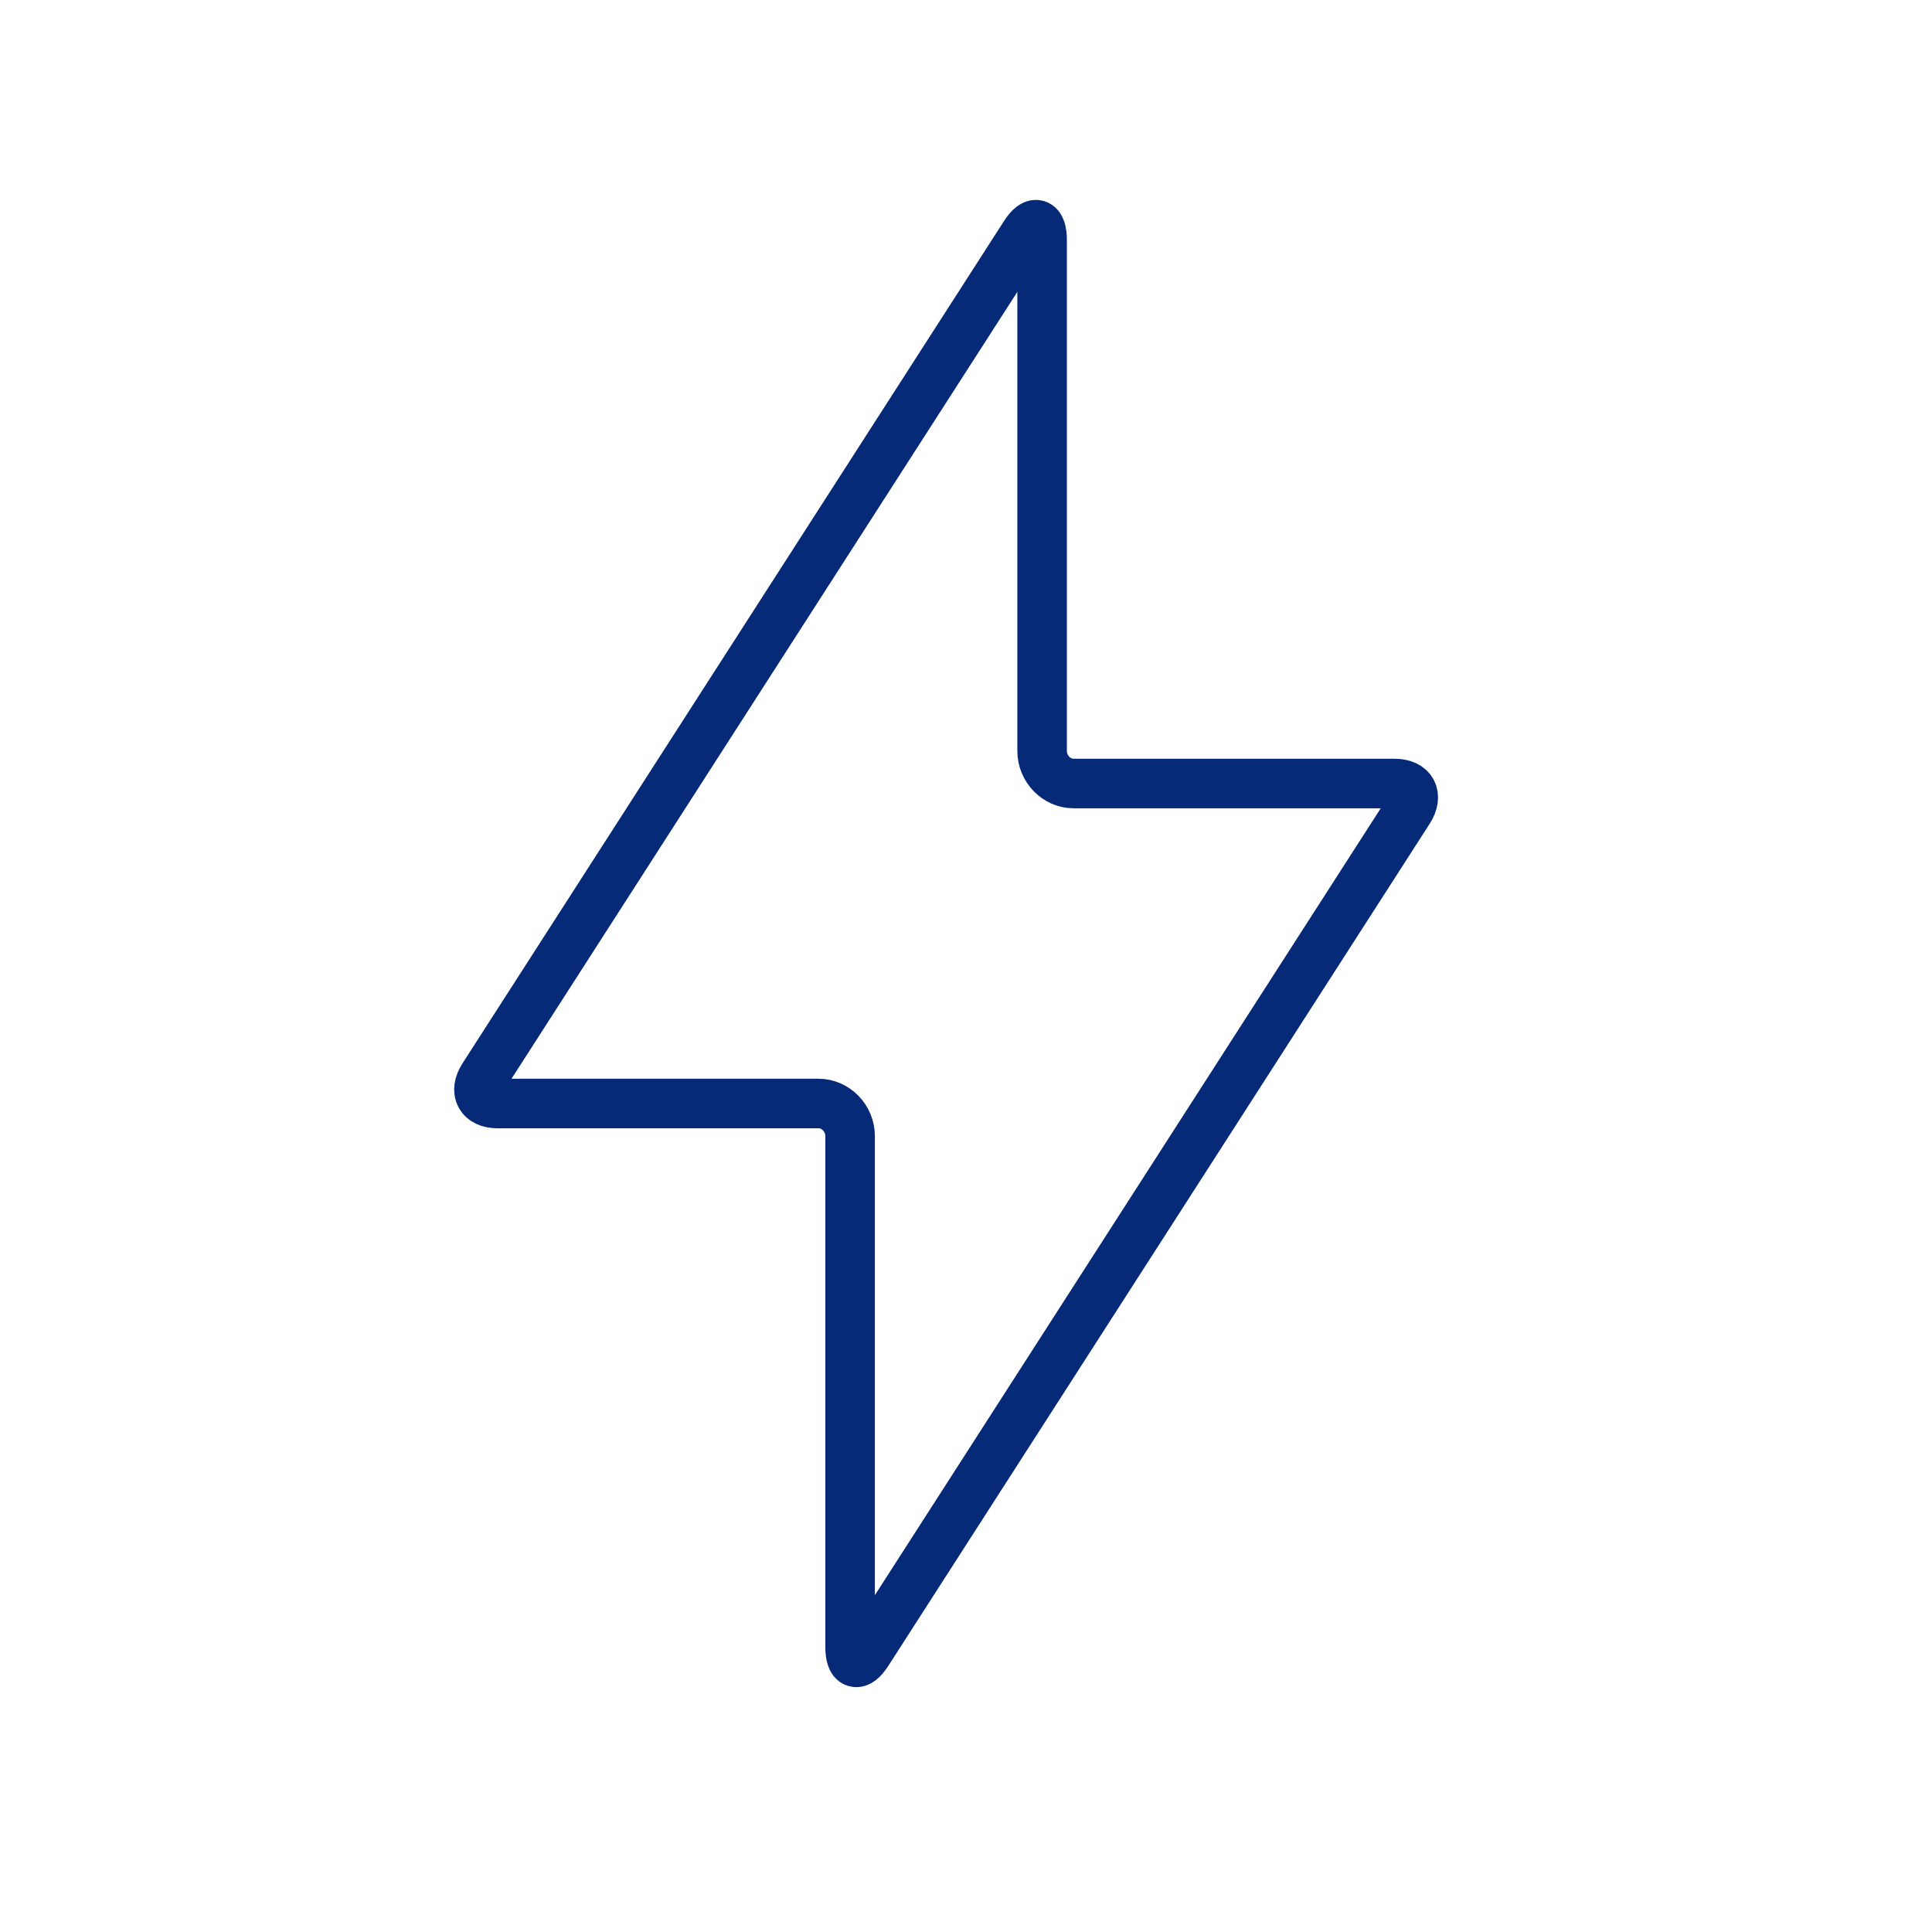 <svg width="78" height="78" viewBox="0 0 78 78" fill="none" xmlns="http://www.w3.org/2000/svg">
<path fill-rule="evenodd" clip-rule="evenodd" d="M20.087 44.552C19.387 44.552 19.13 44.068 19.515 43.469L41.377 9.462C41.761 8.864 42.073 8.954 42.073 9.696V30.316C42.073 31.044 42.661 31.633 43.341 31.633H56.306C57.007 31.633 57.264 32.117 56.879 32.716L35.017 66.723C34.633 67.321 34.321 67.231 34.321 66.489V45.869C34.321 45.142 33.733 44.552 33.053 44.552H20.087Z" stroke="#062A78" stroke-width="2" stroke-linecap="round" stroke-linejoin="round"/>
</svg>

